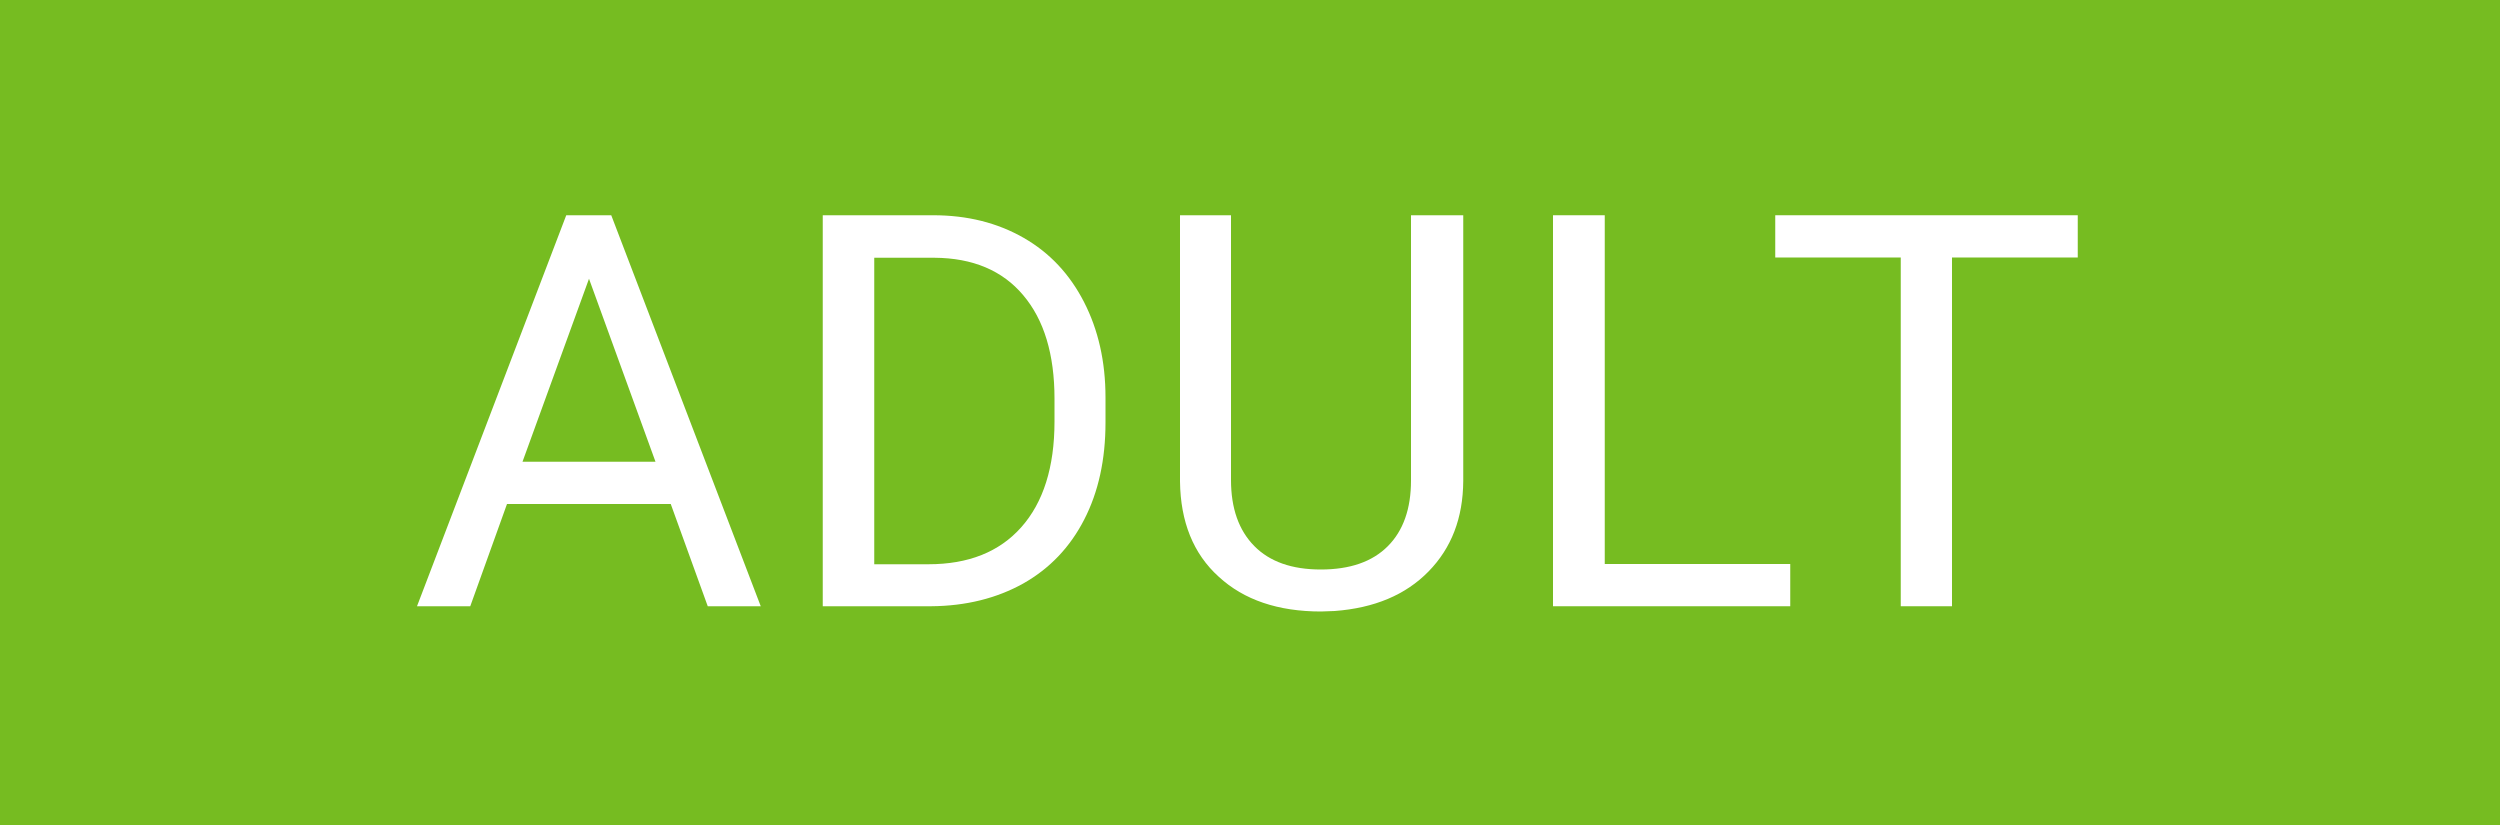 <?xml version="1.0" encoding="utf-8"?>
<!-- Generator: Adobe Illustrator 25.0.0, SVG Export Plug-In . SVG Version: 6.00 Build 0)  -->
<svg version="1.1" id="Ebene_1" xmlns="http://www.w3.org/2000/svg" xmlns:xlink="http://www.w3.org/1999/xlink" x="0px" y="0px"
	 viewBox="0 0 100 33" style="enable-background:new 0 0 100 33;" xml:space="preserve">
<style type="text/css">
	.st0{fill:#76BC21;}
	.st1{fill:#FFFFFF;}
</style>
<rect x="0" class="st0" width="100" height="33"/>
<g>
	<path class="st1" d="M26.83,20.16h-6.55l-1.47,4.09h-2.13l5.97-15.64h1.8l5.98,15.64h-2.12L26.83,20.16z M20.9,18.47h5.32
		l-2.66-7.32L20.9,18.47z"/>
	<path class="st1" d="M32.91,24.25V8.61h4.42c1.36,0,2.56,0.3,3.61,0.9c1.05,0.6,1.85,1.46,2.42,2.57c0.57,1.11,0.86,2.38,0.86,3.82
		v1c0,1.48-0.28,2.77-0.85,3.88s-1.38,1.96-2.44,2.56c-1.06,0.59-2.29,0.9-3.69,0.91H32.91z M34.97,10.3v12.27h2.17
		c1.59,0,2.83-0.49,3.71-1.48c0.88-0.99,1.33-2.4,1.33-4.23v-0.91c0-1.78-0.42-3.16-1.25-4.14c-0.83-0.99-2.02-1.49-3.55-1.5H34.97z
		"/>
	<path class="st1" d="M58.53,8.61v10.63c-0.01,1.48-0.47,2.68-1.39,3.62c-0.92,0.94-2.17,1.46-3.75,1.58l-0.55,0.02
		c-1.71,0-3.08-0.46-4.09-1.39c-1.02-0.92-1.53-2.2-1.55-3.81V8.61h2.04V19.2c0,1.13,0.31,2.01,0.93,2.64
		c0.62,0.63,1.51,0.94,2.66,0.94c1.17,0,2.06-0.31,2.68-0.93c0.62-0.62,0.93-1.5,0.93-2.63V8.61H58.53z"/>
	<path class="st1" d="M64.2,22.56h7.41v1.69h-9.49V8.61h2.07V22.56z"/>
	<path class="st1" d="M83.11,10.3h-5.03v13.95h-2.05V10.3h-5.02V8.61h12.1V10.3z"/>
</g>
</svg>

